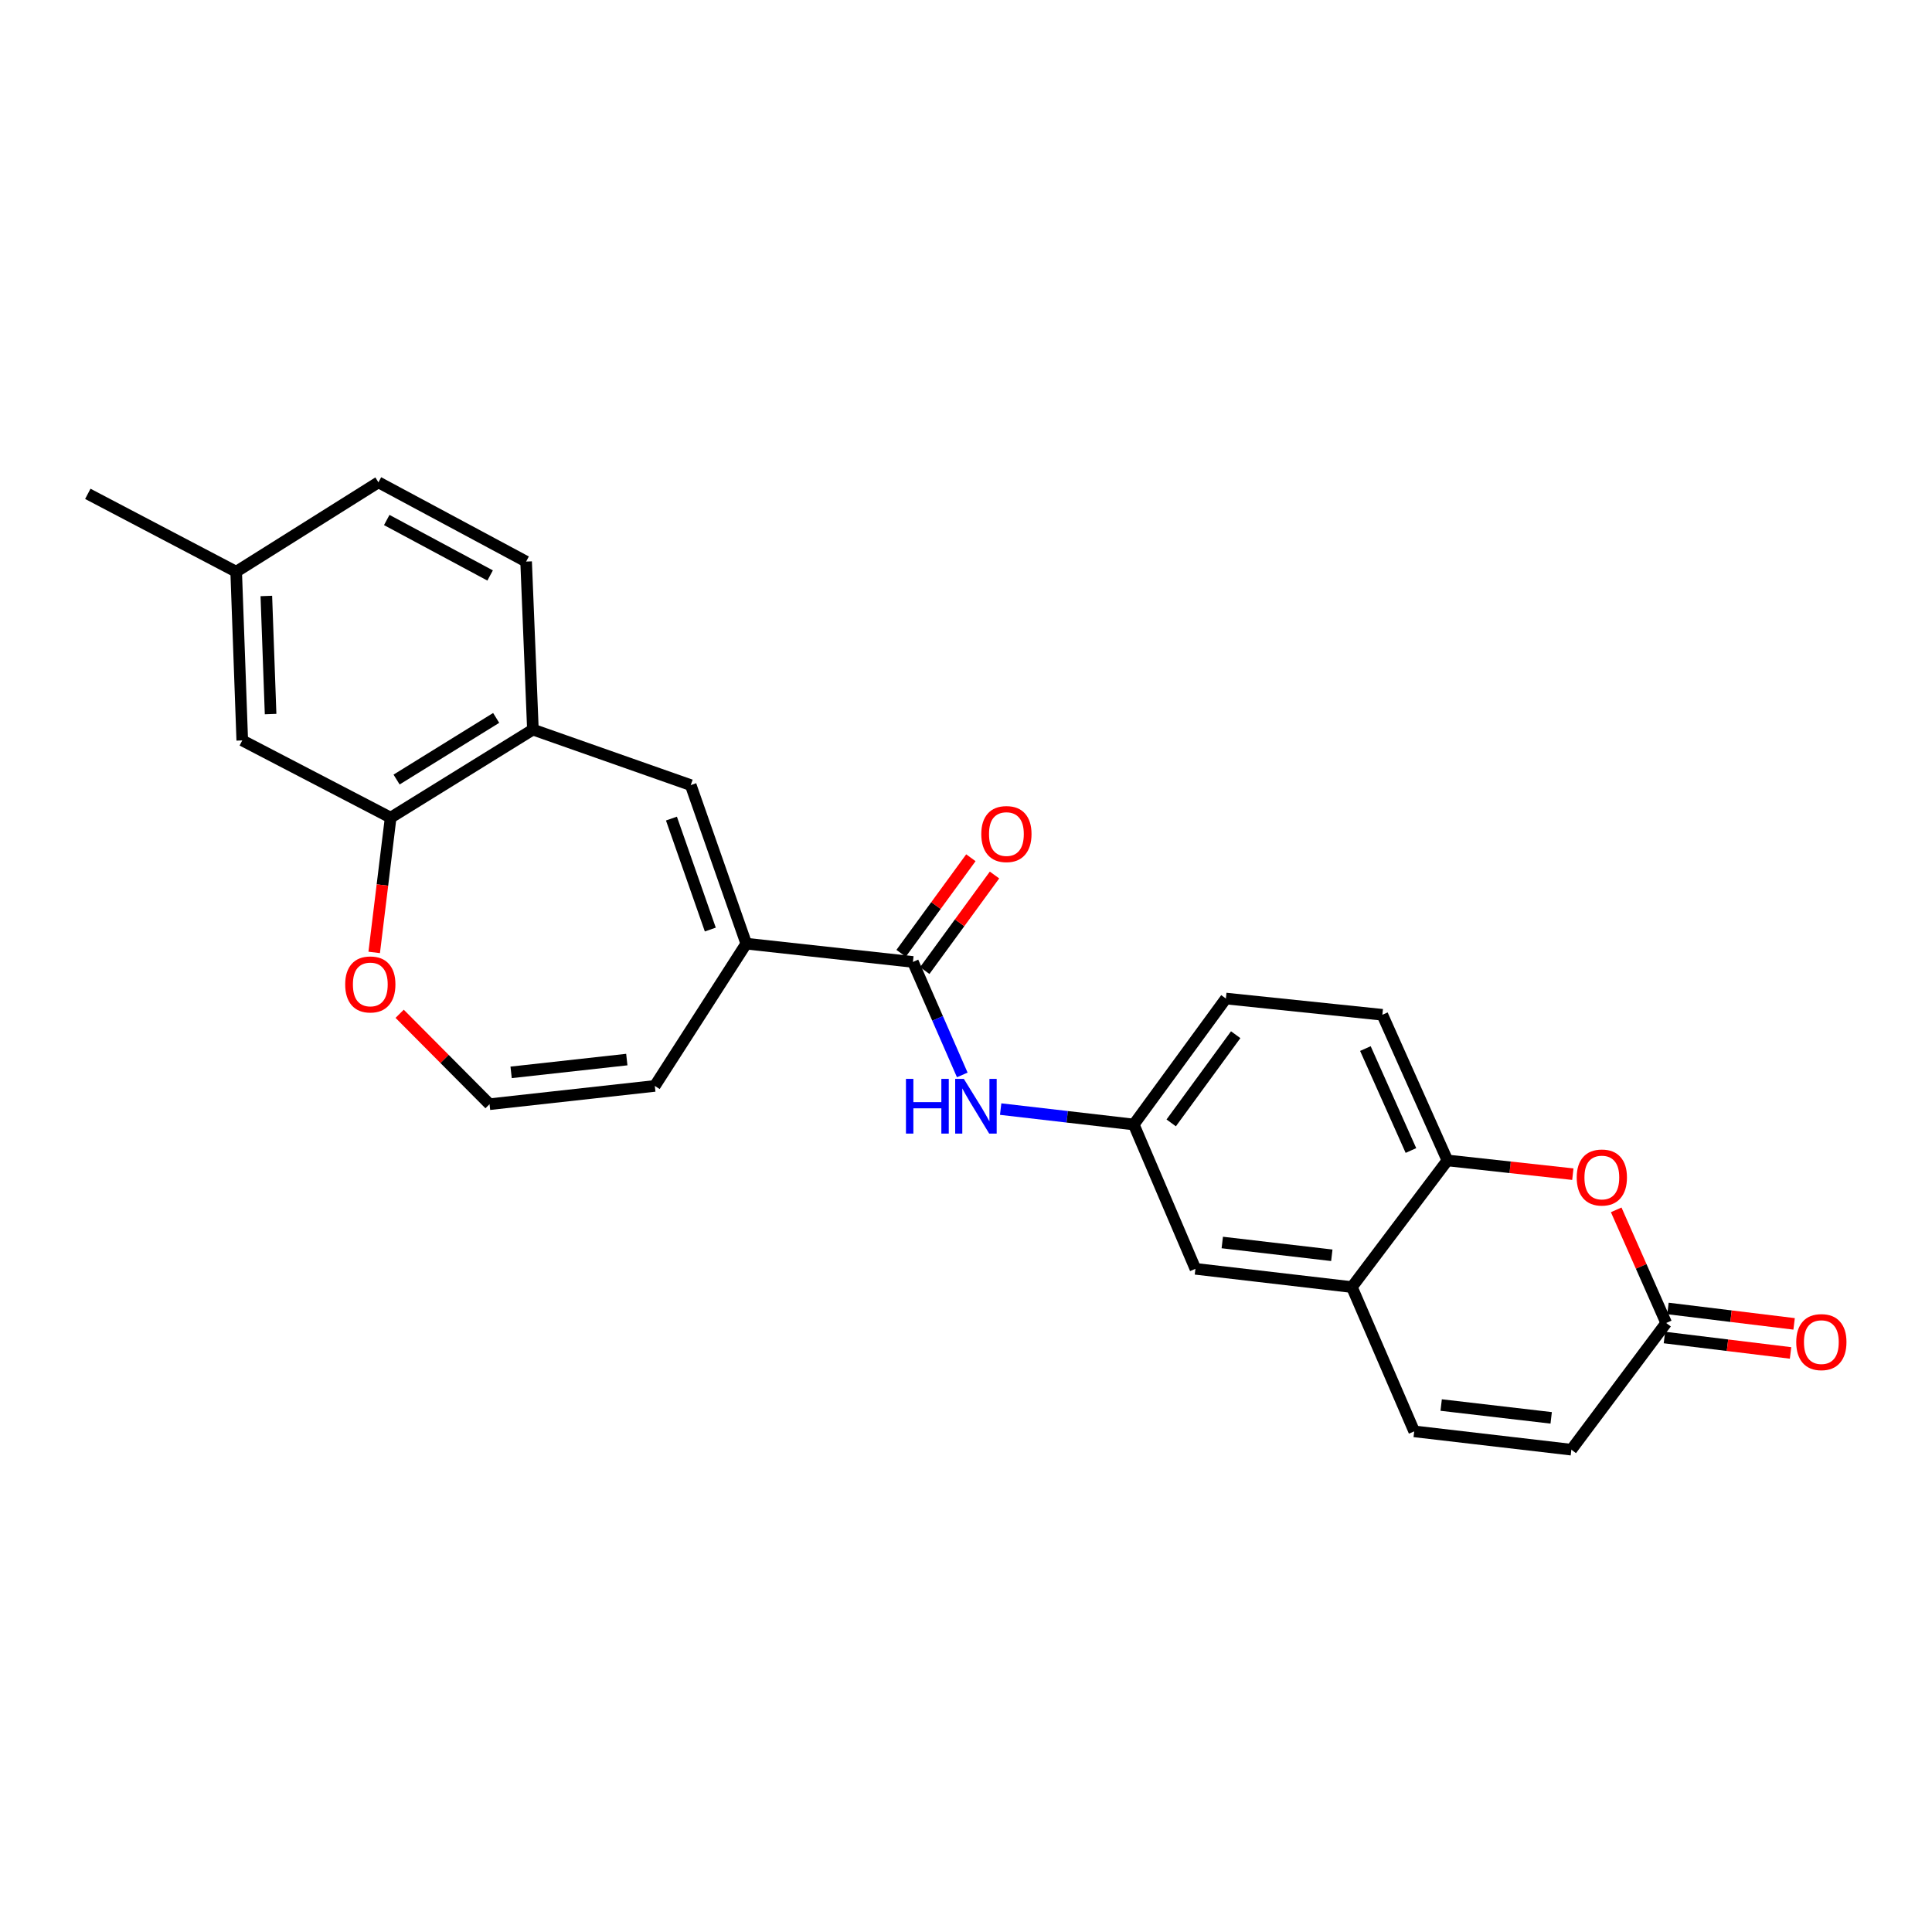 <?xml version='1.0' encoding='iso-8859-1'?>
<svg version='1.1' baseProfile='full'
              xmlns='http://www.w3.org/2000/svg'
                      xmlns:rdkit='http://www.rdkit.org/xml'
                      xmlns:xlink='http://www.w3.org/1999/xlink'
                  xml:space='preserve'
width='1000px' height='1000px' viewBox='0 0 1000 1000'>
<!-- END OF HEADER -->
<rect style='opacity:1.0;fill:#FFFFFF;stroke:none' width='1000' height='1000' x='0' y='0'> </rect>
<path class='bond-0' d='M 386.263,488.436 L 472.529,497.896' style='fill:none;fill-rule:evenodd;stroke:#000000;stroke-width:6px;stroke-linecap:butt;stroke-linejoin:miter;stroke-opacity:1' />
<path class='bond-1' d='M 386.263,488.436 L 357.521,406.377' style='fill:none;fill-rule:evenodd;stroke:#000000;stroke-width:6px;stroke-linecap:butt;stroke-linejoin:miter;stroke-opacity:1' />
<path class='bond-1' d='M 367.654,481.135 L 347.535,423.694' style='fill:none;fill-rule:evenodd;stroke:#000000;stroke-width:6px;stroke-linecap:butt;stroke-linejoin:miter;stroke-opacity:1' />
<path class='bond-13' d='M 386.263,488.436 L 338.93,562.07' style='fill:none;fill-rule:evenodd;stroke:#000000;stroke-width:6px;stroke-linecap:butt;stroke-linejoin:miter;stroke-opacity:1' />
<path class='bond-6' d='M 472.529,497.896 L 485.299,527.14' style='fill:none;fill-rule:evenodd;stroke:#000000;stroke-width:6px;stroke-linecap:butt;stroke-linejoin:miter;stroke-opacity:1' />
<path class='bond-6' d='M 485.299,527.14 L 498.07,556.384' style='fill:none;fill-rule:evenodd;stroke:#0000FF;stroke-width:6px;stroke-linecap:butt;stroke-linejoin:miter;stroke-opacity:1' />
<path class='bond-16' d='M 478.647,502.363 L 496.702,477.633' style='fill:none;fill-rule:evenodd;stroke:#000000;stroke-width:6px;stroke-linecap:butt;stroke-linejoin:miter;stroke-opacity:1' />
<path class='bond-16' d='M 496.702,477.633 L 514.758,452.904' style='fill:none;fill-rule:evenodd;stroke:#FF0000;stroke-width:6px;stroke-linecap:butt;stroke-linejoin:miter;stroke-opacity:1' />
<path class='bond-16' d='M 466.412,493.429 L 484.467,468.7' style='fill:none;fill-rule:evenodd;stroke:#000000;stroke-width:6px;stroke-linecap:butt;stroke-linejoin:miter;stroke-opacity:1' />
<path class='bond-16' d='M 484.467,468.7 L 502.523,443.971' style='fill:none;fill-rule:evenodd;stroke:#FF0000;stroke-width:6px;stroke-linecap:butt;stroke-linejoin:miter;stroke-opacity:1' />
<path class='bond-4' d='M 357.521,406.377 L 275.833,377.636' style='fill:none;fill-rule:evenodd;stroke:#000000;stroke-width:6px;stroke-linecap:butt;stroke-linejoin:miter;stroke-opacity:1' />
<path class='bond-2' d='M 814.099,607.749 L 781.64,604.191' style='fill:none;fill-rule:evenodd;stroke:#FF0000;stroke-width:6px;stroke-linecap:butt;stroke-linejoin:miter;stroke-opacity:1' />
<path class='bond-2' d='M 781.64,604.191 L 749.18,600.633' style='fill:none;fill-rule:evenodd;stroke:#000000;stroke-width:6px;stroke-linecap:butt;stroke-linejoin:miter;stroke-opacity:1' />
<path class='bond-3' d='M 836.542,626.215 L 849.482,655.497' style='fill:none;fill-rule:evenodd;stroke:#FF0000;stroke-width:6px;stroke-linecap:butt;stroke-linejoin:miter;stroke-opacity:1' />
<path class='bond-3' d='M 849.482,655.497 L 862.421,684.779' style='fill:none;fill-rule:evenodd;stroke:#000000;stroke-width:6px;stroke-linecap:butt;stroke-linejoin:miter;stroke-opacity:1' />
<path class='bond-18' d='M 861.502,692.298 L 894.145,696.287' style='fill:none;fill-rule:evenodd;stroke:#000000;stroke-width:6px;stroke-linecap:butt;stroke-linejoin:miter;stroke-opacity:1' />
<path class='bond-18' d='M 894.145,696.287 L 926.788,700.275' style='fill:none;fill-rule:evenodd;stroke:#FF0000;stroke-width:6px;stroke-linecap:butt;stroke-linejoin:miter;stroke-opacity:1' />
<path class='bond-18' d='M 863.34,677.26 L 895.983,681.249' style='fill:none;fill-rule:evenodd;stroke:#000000;stroke-width:6px;stroke-linecap:butt;stroke-linejoin:miter;stroke-opacity:1' />
<path class='bond-18' d='M 895.983,681.249 L 928.625,685.238' style='fill:none;fill-rule:evenodd;stroke:#FF0000;stroke-width:6px;stroke-linecap:butt;stroke-linejoin:miter;stroke-opacity:1' />
<path class='bond-28' d='M 862.421,684.779 L 813.338,750.35' style='fill:none;fill-rule:evenodd;stroke:#000000;stroke-width:6px;stroke-linecap:butt;stroke-linejoin:miter;stroke-opacity:1' />
<path class='bond-9' d='M 275.833,377.636 L 202.199,423.21' style='fill:none;fill-rule:evenodd;stroke:#000000;stroke-width:6px;stroke-linecap:butt;stroke-linejoin:miter;stroke-opacity:1' />
<path class='bond-9' d='M 256.815,371.59 L 205.271,403.492' style='fill:none;fill-rule:evenodd;stroke:#000000;stroke-width:6px;stroke-linecap:butt;stroke-linejoin:miter;stroke-opacity:1' />
<path class='bond-20' d='M 275.833,377.636 L 272.315,290.671' style='fill:none;fill-rule:evenodd;stroke:#000000;stroke-width:6px;stroke-linecap:butt;stroke-linejoin:miter;stroke-opacity:1' />
<path class='bond-5' d='M 749.18,600.633 L 715.507,525.249' style='fill:none;fill-rule:evenodd;stroke:#000000;stroke-width:6px;stroke-linecap:butt;stroke-linejoin:miter;stroke-opacity:1' />
<path class='bond-5' d='M 730.297,595.504 L 706.726,542.735' style='fill:none;fill-rule:evenodd;stroke:#000000;stroke-width:6px;stroke-linecap:butt;stroke-linejoin:miter;stroke-opacity:1' />
<path class='bond-27' d='M 749.18,600.633 L 699.735,666.196' style='fill:none;fill-rule:evenodd;stroke:#000000;stroke-width:6px;stroke-linecap:butt;stroke-linejoin:miter;stroke-opacity:1' />
<path class='bond-14' d='M 517.938,574.064 L 552.385,578.053' style='fill:none;fill-rule:evenodd;stroke:#0000FF;stroke-width:6px;stroke-linecap:butt;stroke-linejoin:miter;stroke-opacity:1' />
<path class='bond-14' d='M 552.385,578.053 L 586.831,582.042' style='fill:none;fill-rule:evenodd;stroke:#000000;stroke-width:6px;stroke-linecap:butt;stroke-linejoin:miter;stroke-opacity:1' />
<path class='bond-7' d='M 699.735,666.196 L 618.745,656.744' style='fill:none;fill-rule:evenodd;stroke:#000000;stroke-width:6px;stroke-linecap:butt;stroke-linejoin:miter;stroke-opacity:1' />
<path class='bond-7' d='M 689.342,649.731 L 632.65,643.115' style='fill:none;fill-rule:evenodd;stroke:#000000;stroke-width:6px;stroke-linecap:butt;stroke-linejoin:miter;stroke-opacity:1' />
<path class='bond-8' d='M 699.735,666.196 L 731.994,740.873' style='fill:none;fill-rule:evenodd;stroke:#000000;stroke-width:6px;stroke-linecap:butt;stroke-linejoin:miter;stroke-opacity:1' />
<path class='bond-10' d='M 731.994,740.873 L 813.338,750.35' style='fill:none;fill-rule:evenodd;stroke:#000000;stroke-width:6px;stroke-linecap:butt;stroke-linejoin:miter;stroke-opacity:1' />
<path class='bond-10' d='M 745.949,727.247 L 802.889,733.881' style='fill:none;fill-rule:evenodd;stroke:#000000;stroke-width:6px;stroke-linecap:butt;stroke-linejoin:miter;stroke-opacity:1' />
<path class='bond-17' d='M 202.199,423.21 L 125.392,383.241' style='fill:none;fill-rule:evenodd;stroke:#000000;stroke-width:6px;stroke-linecap:butt;stroke-linejoin:miter;stroke-opacity:1' />
<path class='bond-25' d='M 202.199,423.21 L 197.941,458.089' style='fill:none;fill-rule:evenodd;stroke:#000000;stroke-width:6px;stroke-linecap:butt;stroke-linejoin:miter;stroke-opacity:1' />
<path class='bond-25' d='M 197.941,458.089 L 193.684,492.968' style='fill:none;fill-rule:evenodd;stroke:#FF0000;stroke-width:6px;stroke-linecap:butt;stroke-linejoin:miter;stroke-opacity:1' />
<path class='bond-11' d='M 206.859,524.735 L 230.123,548.132' style='fill:none;fill-rule:evenodd;stroke:#FF0000;stroke-width:6px;stroke-linecap:butt;stroke-linejoin:miter;stroke-opacity:1' />
<path class='bond-11' d='M 230.123,548.132 L 253.387,571.53' style='fill:none;fill-rule:evenodd;stroke:#000000;stroke-width:6px;stroke-linecap:butt;stroke-linejoin:miter;stroke-opacity:1' />
<path class='bond-12' d='M 253.387,571.53 L 338.93,562.07' style='fill:none;fill-rule:evenodd;stroke:#000000;stroke-width:6px;stroke-linecap:butt;stroke-linejoin:miter;stroke-opacity:1' />
<path class='bond-12' d='M 264.553,555.053 L 324.433,548.431' style='fill:none;fill-rule:evenodd;stroke:#000000;stroke-width:6px;stroke-linecap:butt;stroke-linejoin:miter;stroke-opacity:1' />
<path class='bond-15' d='M 586.831,582.042 L 618.745,656.744' style='fill:none;fill-rule:evenodd;stroke:#000000;stroke-width:6px;stroke-linecap:butt;stroke-linejoin:miter;stroke-opacity:1' />
<path class='bond-21' d='M 586.831,582.042 L 634.517,516.841' style='fill:none;fill-rule:evenodd;stroke:#000000;stroke-width:6px;stroke-linecap:butt;stroke-linejoin:miter;stroke-opacity:1' />
<path class='bond-21' d='M 606.212,581.205 L 639.592,535.564' style='fill:none;fill-rule:evenodd;stroke:#000000;stroke-width:6px;stroke-linecap:butt;stroke-linejoin:miter;stroke-opacity:1' />
<path class='bond-26' d='M 125.392,383.241 L 122.245,295.922' style='fill:none;fill-rule:evenodd;stroke:#000000;stroke-width:6px;stroke-linecap:butt;stroke-linejoin:miter;stroke-opacity:1' />
<path class='bond-26' d='M 140.06,369.598 L 137.856,308.475' style='fill:none;fill-rule:evenodd;stroke:#000000;stroke-width:6px;stroke-linecap:butt;stroke-linejoin:miter;stroke-opacity:1' />
<path class='bond-19' d='M 715.507,525.249 L 634.517,516.841' style='fill:none;fill-rule:evenodd;stroke:#000000;stroke-width:6px;stroke-linecap:butt;stroke-linejoin:miter;stroke-opacity:1' />
<path class='bond-23' d='M 272.315,290.671 L 195.878,249.65' style='fill:none;fill-rule:evenodd;stroke:#000000;stroke-width:6px;stroke-linecap:butt;stroke-linejoin:miter;stroke-opacity:1' />
<path class='bond-23' d='M 253.686,297.866 L 200.18,269.151' style='fill:none;fill-rule:evenodd;stroke:#000000;stroke-width:6px;stroke-linecap:butt;stroke-linejoin:miter;stroke-opacity:1' />
<path class='bond-22' d='M 122.245,295.922 L 195.878,249.65' style='fill:none;fill-rule:evenodd;stroke:#000000;stroke-width:6px;stroke-linecap:butt;stroke-linejoin:miter;stroke-opacity:1' />
<path class='bond-24' d='M 122.245,295.922 L 45.455,255.609' style='fill:none;fill-rule:evenodd;stroke:#000000;stroke-width:6px;stroke-linecap:butt;stroke-linejoin:miter;stroke-opacity:1' />
<path  class='atom-3' d='M 816.11 609.475
Q 816.11 602.675, 819.47 598.875
Q 822.83 595.075, 829.11 595.075
Q 835.39 595.075, 838.75 598.875
Q 842.11 602.675, 842.11 609.475
Q 842.11 616.355, 838.71 620.275
Q 835.31 624.155, 829.11 624.155
Q 822.87 624.155, 819.47 620.275
Q 816.11 616.395, 816.11 609.475
M 829.11 620.955
Q 833.43 620.955, 835.75 618.075
Q 838.11 615.155, 838.11 609.475
Q 838.11 603.915, 835.75 601.115
Q 833.43 598.275, 829.11 598.275
Q 824.79 598.275, 822.43 601.075
Q 820.11 603.875, 820.11 609.475
Q 820.11 615.195, 822.43 618.075
Q 824.79 620.955, 829.11 620.955
' fill='#FF0000'/>
<path  class='atom-7' d='M 468.922 558.422
L 472.762 558.422
L 472.762 570.462
L 487.242 570.462
L 487.242 558.422
L 491.082 558.422
L 491.082 586.742
L 487.242 586.742
L 487.242 573.662
L 472.762 573.662
L 472.762 586.742
L 468.922 586.742
L 468.922 558.422
' fill='#0000FF'/>
<path  class='atom-7' d='M 498.882 558.422
L 508.162 573.422
Q 509.082 574.902, 510.562 577.582
Q 512.042 580.262, 512.122 580.422
L 512.122 558.422
L 515.882 558.422
L 515.882 586.742
L 512.002 586.742
L 502.042 570.342
Q 500.882 568.422, 499.642 566.222
Q 498.442 564.022, 498.082 563.342
L 498.082 586.742
L 494.402 586.742
L 494.402 558.422
L 498.882 558.422
' fill='#0000FF'/>
<path  class='atom-12' d='M 178.67 509.54
Q 178.67 502.74, 182.03 498.94
Q 185.39 495.14, 191.67 495.14
Q 197.95 495.14, 201.31 498.94
Q 204.67 502.74, 204.67 509.54
Q 204.67 516.42, 201.27 520.34
Q 197.87 524.22, 191.67 524.22
Q 185.43 524.22, 182.03 520.34
Q 178.67 516.46, 178.67 509.54
M 191.67 521.02
Q 195.99 521.02, 198.31 518.14
Q 200.67 515.22, 200.67 509.54
Q 200.67 503.98, 198.31 501.18
Q 195.99 498.34, 191.67 498.34
Q 187.35 498.34, 184.99 501.14
Q 182.67 503.94, 182.67 509.54
Q 182.67 515.26, 184.99 518.14
Q 187.35 521.02, 191.67 521.02
' fill='#FF0000'/>
<path  class='atom-17' d='M 507.915 431.706
Q 507.915 424.906, 511.275 421.106
Q 514.635 417.306, 520.915 417.306
Q 527.195 417.306, 530.555 421.106
Q 533.915 424.906, 533.915 431.706
Q 533.915 438.586, 530.515 442.506
Q 527.115 446.386, 520.915 446.386
Q 514.675 446.386, 511.275 442.506
Q 507.915 438.626, 507.915 431.706
M 520.915 443.186
Q 525.235 443.186, 527.555 440.306
Q 529.915 437.386, 529.915 431.706
Q 529.915 426.146, 527.555 423.346
Q 525.235 420.506, 520.915 420.506
Q 516.595 420.506, 514.235 423.306
Q 511.915 426.106, 511.915 431.706
Q 511.915 437.426, 514.235 440.306
Q 516.595 443.186, 520.915 443.186
' fill='#FF0000'/>
<path  class='atom-19' d='M 929.729 694.672
Q 929.729 687.872, 933.089 684.072
Q 936.449 680.272, 942.729 680.272
Q 949.009 680.272, 952.369 684.072
Q 955.729 687.872, 955.729 694.672
Q 955.729 701.552, 952.329 705.472
Q 948.929 709.352, 942.729 709.352
Q 936.489 709.352, 933.089 705.472
Q 929.729 701.592, 929.729 694.672
M 942.729 706.152
Q 947.049 706.152, 949.369 703.272
Q 951.729 700.352, 951.729 694.672
Q 951.729 689.112, 949.369 686.312
Q 947.049 683.472, 942.729 683.472
Q 938.409 683.472, 936.049 686.272
Q 933.729 689.072, 933.729 694.672
Q 933.729 700.392, 936.049 703.272
Q 938.409 706.152, 942.729 706.152
' fill='#FF0000'/>
</svg>

